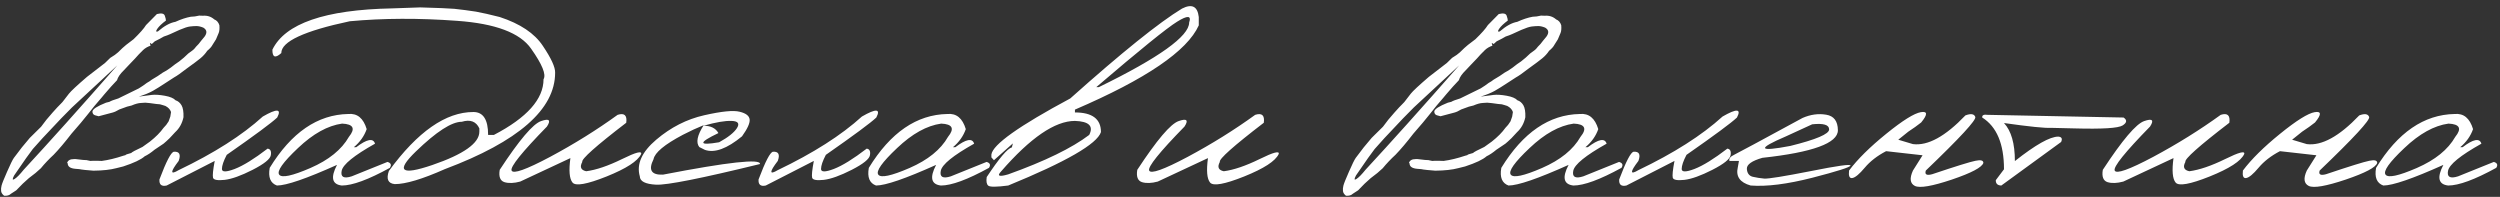 <?xml version="1.0" encoding="UTF-8"?> <svg xmlns="http://www.w3.org/2000/svg" width="1727" height="136" viewBox="0 0 1727 136" fill="none"><rect x="0" y="0" width="1727" height="136" fill="#333333" stroke="none"/> <path d="M108.387 9.703C111.512 8.922 113.335 9.312 113.855 10.875C114.376 12.372 114.637 13.479 114.637 14.195C111.837 16.279 109.852 18.167 108.68 19.859C107.508 21.552 107.638 22.171 109.07 21.715C113.432 17.939 117.469 15.725 121.18 15.074C125.021 13.316 128.569 12.145 131.824 11.559C133.582 11.559 135.503 11.298 137.586 10.777L140.125 10.875C143.185 10.615 145.822 11.461 148.035 13.414C149.728 14.065 150.9 15.4 151.551 17.418C151.746 19.762 151.583 21.552 151.062 22.789C150.607 23.961 149.988 25.426 149.207 27.184C148.296 28.681 147.514 29.918 146.863 30.895C146.212 32.197 144.975 33.596 143.152 35.094C141.915 36.982 140.353 38.707 138.465 40.27C136.642 41.767 133.419 44.176 128.797 47.496C124.956 50.491 122.124 52.477 120.301 53.453L113.367 57.945C110.828 59.638 108.257 61.233 105.652 62.73C103.113 64.163 99.858 65.497 95.887 66.734L104.871 65.562C107.28 65.302 110.275 65.497 113.855 66.148C117.501 66.799 119.975 67.841 121.277 69.273C122.97 69.794 124.337 70.934 125.379 72.691C126.421 74.449 126.876 77.216 126.746 80.992C125.835 85.224 123.914 88.674 120.984 91.344L117.176 95.445C115.418 97.138 114.018 98.408 112.977 99.254C112.13 99.775 110.047 101.174 106.727 103.453C104.318 105.471 102.072 106.969 99.988 107.945C97.449 110.224 92.501 112.568 85.144 114.977L80.457 116.148C76.356 117.255 71.049 117.841 64.539 117.906L58.875 117.418L56.434 117.125L54.773 116.832L52.332 116.637C48.621 116.376 46.766 115.107 46.766 112.828L46.375 112.535C46.896 110.777 48.458 109.898 51.062 109.898H52.332L57.41 110.484L59.168 110.582H59.656L62.391 111.168L64.441 111.07H67.078L70.301 111.168C74.793 110.582 79.773 109.378 85.242 107.555L86.707 107.164C86.577 106.904 87.879 106.415 90.613 105.699C91.069 105.113 93.673 103.714 98.426 101.5L103.602 97.789C107.638 94.599 110.763 91.441 112.977 88.316C114.279 87.079 115.451 85.582 116.492 83.824L117.664 80.504L118.152 77.379C117.566 75.621 116.264 74.221 114.246 73.18L112.391 72.594L110.34 72.008H109.949C109.233 72.008 107.117 71.747 103.602 71.227L100.379 70.934L97.352 71.129C95.594 71.194 93.445 71.78 90.906 72.887L87.781 73.668C86.674 74.124 84.884 74.775 82.41 75.621C80.587 76.728 79.025 77.444 77.723 77.769C76.486 78.095 73.296 78.941 68.152 80.309L65.613 79.625C64.441 79.234 63.855 78.356 63.855 76.988C64.051 75.361 67.176 73.342 73.231 70.934L75.574 70.348C76.616 69.697 78.667 68.915 81.727 68.004L95.887 61.07C98.1 59.703 99.956 58.434 101.453 57.262C102.69 56.611 103.829 55.862 104.871 55.016C107.736 53.388 110.275 51.76 112.488 50.133C113.986 49.417 115.809 48.277 117.957 46.715C120.04 45.022 121.993 43.59 123.816 42.418C124.988 41.507 126.062 40.628 127.039 39.781C128.016 38.87 129.025 37.926 130.066 36.949C132.605 35.191 134.07 34.02 134.461 33.434C134.852 32.848 135.763 31.838 137.195 30.406L138.953 28.16L141.297 25.328C143.25 22.659 142.957 20.576 140.418 19.078C138.66 18.362 137.098 18.004 135.73 18.004C134.428 18.004 132.931 18.102 131.238 18.297C129.611 18.492 127.202 19.273 124.012 20.641C120.887 22.008 118.738 22.984 117.566 23.57C116.46 24.091 114.995 24.645 113.172 25.23C111.674 26.142 109.591 27.249 106.922 28.551L104.871 30.406L103.602 29.625V30.016L103.992 31.578C101.974 32.229 100.249 33.238 98.816 34.605C96.668 36.689 94.845 38.609 93.348 40.367L89.051 44.859L85.633 48.473C82.963 51.077 81.368 53.388 80.848 55.406L76.746 59.801L72.156 65.074L70.203 67.418C66.753 71.324 63.628 75.1 60.828 78.746C58.029 82.327 54.22 86.852 49.402 92.32C44.78 98.31 40.678 103.16 37.098 106.871C33.842 109.866 30.88 112.991 28.211 116.246C26.062 118.329 23.296 120.608 19.91 123.082L15.711 126.891C14.018 128.583 12.521 130.113 11.219 131.48C9.786 132.327 8.582 133.108 7.605 133.824C6.499 134.931 4.904 135.387 2.82 135.191C1.583 134.215 0.9 133.141 0.77 131.969C0.639 130.797 0.737 129.56 1.062 128.258C1.388 126.891 2.658 123.701 4.871 118.688C7.085 113.609 8.647 110.419 9.559 109.117C10.535 107.815 12.391 105.374 15.125 101.793L20.594 95.25L28.406 87.535C30.62 84.41 33.257 81.155 36.316 77.769C38.921 74.84 40.711 72.919 41.688 72.008C42.729 71.031 43.608 70.022 44.324 68.981C45.105 67.874 46.212 66.441 47.645 64.684C49.077 62.861 53.243 58.987 60.145 53.062L67.371 47.496L72.547 43.492L76.16 39.977C78.569 38.544 80.359 37.275 81.531 36.168C82.703 35.061 83.712 34.085 84.559 33.238C85.405 32.327 87.977 30.276 92.273 27.086C96.57 22.919 99.435 19.664 100.867 17.32L108.387 9.703ZM22.645 102.965L18.055 109.215L9.754 121.227C8.387 123.831 8.484 124.645 10.047 123.668C11.609 122.691 13.725 120.543 16.395 117.223C33.582 98.668 55.132 74.644 81.043 45.152L49.695 74.254L42.273 81.773L29.383 95.445L22.645 102.965ZM181.531 80.504C191.362 74.84 194.682 75.068 191.492 81.188C187.651 84.833 176.03 93.427 156.629 106.969C154.415 111.201 153.309 114.456 153.309 116.734C153.309 118.948 156.238 118.948 162.098 116.734C168.022 114.456 175.607 109.768 184.852 102.672C186.805 102.932 187.553 104.43 187.098 107.164C186.707 109.833 182.508 113.219 174.5 117.32C166.557 121.357 160.112 123.668 155.164 124.254C150.281 124.775 147.612 124.286 147.156 122.789C146.766 121.227 147.156 117.353 148.328 111.168L115.125 128.16C111.544 128.941 109.884 127.542 110.145 123.961C114.832 111.526 118.152 105.146 120.105 104.82C123.947 104.56 125.053 106.676 123.426 111.168C117.501 118.915 117.501 121.031 123.426 117.516C147.905 105.797 167.273 93.46 181.531 80.504ZM240.613 78.746C246.798 78.16 251.03 81.643 253.309 89.195C251.616 94.013 248.654 98.18 244.422 101.695H246.082C253.504 96.031 257.833 95.217 259.07 99.254C244.552 107.392 236.87 113.642 236.023 118.004C235.177 122.301 237.488 123.57 242.957 121.812L267.664 111.852C270.073 112.568 270.626 113.935 269.324 115.953C254.48 124.091 243.413 128.16 236.121 128.16C229.35 127.379 228.243 122.626 232.801 113.902C211.642 123.408 197.807 128.16 191.297 128.16C186.805 126.533 185.145 122.464 186.316 115.953C201.29 91.539 219.389 79.137 240.613 78.746ZM205.848 102.281C195.431 112.112 191.102 118.232 192.859 120.641C194.617 123.049 201.811 121.52 214.441 116.051C227.137 110.517 235.991 103.355 241.004 94.566C245.691 88.772 244.129 85.712 236.316 85.387C226.421 86.754 216.264 92.385 205.848 102.281ZM305.066 5.602L313.855 6.09L321.277 6.969L328.797 8.043C333.094 8.824 338.562 10.061 345.203 11.754C359.331 16.376 369.259 23.017 374.988 31.676C380.783 40.27 383.615 46.454 383.484 50.23C383.484 75.556 358.094 97.757 307.312 116.832C291.753 123.733 280.229 127.184 272.742 127.184C268.055 126.728 266.688 123.701 268.641 118.102C288.497 90.953 307.964 77.379 327.039 77.379C333.81 77.379 337.195 82.652 337.195 93.199H341.199C364.051 81.285 375.477 68.46 375.477 54.723C377.43 51.533 374.565 44.501 366.883 33.629C359.266 22.691 342.241 16.279 315.809 14.391C289.441 12.438 264.702 12.535 241.59 14.684C210.079 21.389 194.324 28.713 194.324 36.656C190.158 40.432 188.107 39.651 188.172 34.312C196.961 16.213 224.5 6.708 270.789 5.797L290.32 5.113L305.066 5.602ZM287.293 104.625C273.23 118.232 277.007 121.357 298.621 114C320.301 106.578 331.141 98.896 331.141 90.953V88.707C328.927 83.889 324.891 82.359 319.031 84.117C312 84.117 301.421 90.953 287.293 104.625ZM426.648 79.332C431.336 77.835 433.322 79.658 432.605 84.801C411.642 100.882 401.518 109.898 402.234 111.852C400.346 115.367 401.258 117.516 404.969 118.297C411.87 117.385 420.105 114.586 429.676 109.898C439.311 105.146 443.706 104.007 442.859 106.48C440.581 111.298 432.638 116.441 419.031 121.91C405.49 127.314 397.645 128.714 395.496 126.109C393.348 123.505 392.859 117.874 394.031 109.215L359.363 125.426C355.066 126.598 351.421 126.728 348.426 125.816C345.496 124.84 344.422 122.008 345.203 117.32C358.68 96.747 368.217 85.517 373.816 83.629C379.415 81.676 380.75 82.945 377.82 87.438C360.503 105.146 352.365 115.27 353.406 117.809C354.513 120.348 363.4 117.19 380.066 108.336C396.733 99.417 412.26 89.749 426.648 79.332ZM486.414 79.625C498.458 76.891 506.629 76.077 510.926 77.184C515.288 78.225 517.599 80.016 517.859 82.555C518.12 85.029 516.362 88.902 512.586 94.176C502.234 102.704 493.706 105.829 487 103.551L483.094 101.598C480.62 98.538 481.629 93.492 486.121 86.461C481.564 88.284 476.779 90.497 471.766 93.102C459.07 99.807 452.299 105.439 451.453 109.996C447.742 117.418 449.923 120.966 457.996 120.641C503.178 111.917 525.509 109.475 524.988 113.316C484.559 123.212 460.633 127.965 453.211 127.574C445.789 127.184 442.046 125.263 441.98 121.812C439.572 113.414 443.348 104.983 453.309 96.519C463.335 87.991 474.37 82.359 486.414 79.625ZM486.023 86.852C490.971 86.852 494.389 88.544 496.277 91.93C482.215 98.635 482.378 100.751 496.766 98.277C502.951 94.892 507.052 91.637 509.07 88.512C511.089 85.322 509.852 83.662 505.359 83.531C500.932 83.336 494.487 84.443 486.023 86.852ZM595.398 80.504C605.229 74.84 608.549 75.068 605.359 81.188C601.518 84.833 589.897 93.427 570.496 106.969C568.283 111.201 567.176 114.456 567.176 116.734C567.176 118.948 570.105 118.948 575.965 116.734C581.889 114.456 589.474 109.768 598.719 102.672C600.672 102.932 601.421 104.43 600.965 107.164C600.574 109.833 596.375 113.219 588.367 117.32C580.424 121.357 573.979 123.668 569.031 124.254C564.148 124.775 561.479 124.286 561.023 122.789C560.633 121.227 561.023 117.353 562.195 111.168L528.992 128.16C525.411 128.941 523.751 127.542 524.012 123.961C528.699 111.526 532.02 105.146 533.973 104.82C537.814 104.56 538.921 106.676 537.293 111.168C531.368 118.915 531.368 121.031 537.293 117.516C561.772 105.797 581.141 93.46 595.398 80.504ZM654.48 78.746C660.665 78.16 664.897 81.643 667.176 89.195C665.483 94.013 662.521 98.18 658.289 101.695H659.949C667.371 96.031 671.701 95.217 672.938 99.254C658.419 107.392 650.737 113.642 649.891 118.004C649.044 122.301 651.355 123.57 656.824 121.812L681.531 111.852C683.94 112.568 684.493 113.935 683.191 115.953C668.348 124.091 657.28 128.16 649.988 128.16C643.217 127.379 642.111 122.626 646.668 113.902C625.509 123.408 611.674 128.16 605.164 128.16C600.672 126.533 599.012 122.464 600.184 115.953C615.158 91.539 633.257 79.137 654.48 78.746ZM619.715 102.281C609.298 112.112 604.969 118.232 606.727 120.641C608.484 123.049 615.678 121.52 628.309 116.051C641.004 110.517 649.858 103.355 654.871 94.566C659.559 88.772 657.996 85.712 650.184 85.387C640.288 86.754 630.132 92.385 619.715 102.281ZM816.59 5.895C823.426 2.444 827.267 4.397 828.113 11.754V17.516C820.171 35.224 791.655 54.625 742.566 75.719V77.672C754.546 77.672 760.535 82.197 760.535 91.246C757.866 99.449 736.512 111.754 696.473 128.16C688.465 129.202 683.875 129.234 682.703 128.258C681.531 127.281 681.173 125.296 681.629 122.301C690.158 109.41 695.952 102.574 699.012 101.793L699.695 99.059L686.609 110.68L684.852 108.727V106.773C685.698 99.938 703.862 87.014 739.344 68.004C774.956 36.233 800.704 15.53 816.59 5.895ZM757.312 60.191H759.07C800.672 39.879 821.473 25.003 821.473 15.562C823.165 10.68 820.398 10.484 813.172 14.977C806.01 19.404 787.391 34.475 757.312 60.191ZM691.492 118.492C688.562 121.617 690.223 122.268 696.473 120.445C721.863 111.331 740.516 102.249 752.43 93.199C755.555 87.079 752.267 83.857 742.566 83.531C728.764 83.531 711.74 95.185 691.492 118.492ZM867.078 79.332C871.766 77.835 873.751 79.658 873.035 84.801C852.072 100.882 841.948 109.898 842.664 111.852C840.776 115.367 841.688 117.516 845.398 118.297C852.299 117.385 860.535 114.586 870.105 109.898C879.741 105.146 884.135 104.007 883.289 106.48C881.01 111.298 873.068 116.441 859.461 121.91C845.919 127.314 838.074 128.714 835.926 126.109C833.777 123.505 833.289 117.874 834.461 109.215L799.793 125.426C795.496 126.598 791.85 126.728 788.855 125.816C785.926 124.84 784.852 122.008 785.633 117.32C799.109 96.747 808.647 85.517 814.246 83.629C819.845 81.676 821.18 82.945 818.25 87.438C800.932 105.146 792.794 115.27 793.836 117.809C794.943 120.348 803.829 117.19 820.496 108.336C837.163 99.417 852.69 89.749 867.078 79.332ZM1035.34 9.703C1038.46 8.922 1040.29 9.312 1040.81 10.875C1041.33 12.372 1041.59 13.479 1041.59 14.195C1038.79 16.279 1036.8 18.167 1035.63 19.859C1034.46 21.552 1034.59 22.171 1036.02 21.715C1040.39 17.939 1044.42 15.725 1048.13 15.074C1051.97 13.316 1055.52 12.145 1058.78 11.559C1060.54 11.559 1062.46 11.298 1064.54 10.777L1067.08 10.875C1070.14 10.615 1072.77 11.461 1074.99 13.414C1076.68 14.065 1077.85 15.4 1078.5 17.418C1078.7 19.762 1078.54 21.552 1078.02 22.789C1077.56 23.961 1076.94 25.426 1076.16 27.184C1075.25 28.681 1074.47 29.918 1073.82 30.895C1073.17 32.197 1071.93 33.596 1070.11 35.094C1068.87 36.982 1067.31 38.707 1065.42 40.27C1063.6 41.767 1060.37 44.176 1055.75 47.496C1051.91 50.491 1049.08 52.477 1047.25 53.453L1040.32 57.945C1037.78 59.638 1035.21 61.233 1032.61 62.73C1030.07 64.163 1026.81 65.497 1022.84 66.734L1031.82 65.562C1034.23 65.302 1037.23 65.497 1040.81 66.148C1044.45 66.799 1046.93 67.841 1048.23 69.273C1049.92 69.794 1051.29 70.934 1052.33 72.691C1053.37 74.449 1053.83 77.216 1053.7 80.992C1052.79 85.224 1050.87 88.674 1047.94 91.344L1044.13 95.445C1042.37 97.138 1040.97 98.408 1039.93 99.254C1039.08 99.775 1037 101.174 1033.68 103.453C1031.27 105.471 1029.02 106.969 1026.94 107.945C1024.4 110.224 1019.45 112.568 1012.1 114.977L1007.41 116.148C1003.31 117.255 998.003 117.841 991.492 117.906L985.828 117.418L983.387 117.125L981.727 116.832L979.285 116.637C975.574 116.376 973.719 115.107 973.719 112.828L973.328 112.535C973.849 110.777 975.411 109.898 978.016 109.898H979.285L984.363 110.484L986.121 110.582H986.609L989.344 111.168L991.395 111.07H994.031L997.254 111.168C1001.75 110.582 1006.73 109.378 1012.2 107.555L1013.66 107.164C1013.53 106.904 1014.83 106.415 1017.57 105.699C1018.02 105.113 1020.63 103.714 1025.38 101.5L1030.55 97.789C1034.59 94.599 1037.72 91.441 1039.93 88.316C1041.23 87.079 1042.4 85.582 1043.45 83.824L1044.62 80.504L1045.11 77.379C1044.52 75.621 1043.22 74.221 1041.2 73.18L1039.34 72.594L1037.29 72.008H1036.9C1036.19 72.008 1034.07 71.747 1030.55 71.227L1027.33 70.934L1024.3 71.129C1022.55 71.194 1020.4 71.78 1017.86 72.887L1014.73 73.668C1013.63 74.124 1011.84 74.775 1009.36 75.621C1007.54 76.728 1005.98 77.444 1004.68 77.769C1003.44 78.095 1000.25 78.941 995.105 80.309L992.566 79.625C991.395 79.234 990.809 78.356 990.809 76.988C991.004 75.361 994.129 73.342 1000.18 70.934L1002.53 70.348C1003.57 69.697 1005.62 68.915 1008.68 68.004L1022.84 61.07C1025.05 59.703 1026.91 58.434 1028.41 57.262C1029.64 56.611 1030.78 55.862 1031.82 55.016C1034.69 53.388 1037.23 51.76 1039.44 50.133C1040.94 49.417 1042.76 48.277 1044.91 46.715C1046.99 45.022 1048.95 43.59 1050.77 42.418C1051.94 41.507 1053.02 40.628 1053.99 39.781C1054.97 38.87 1055.98 37.926 1057.02 36.949C1059.56 35.191 1061.02 34.02 1061.41 33.434C1061.8 32.848 1062.72 31.838 1064.15 30.406L1065.91 28.16L1068.25 25.328C1070.2 22.659 1069.91 20.576 1067.37 19.078C1065.61 18.362 1064.05 18.004 1062.68 18.004C1061.38 18.004 1059.88 18.102 1058.19 18.297C1056.56 18.492 1054.15 19.273 1050.96 20.641C1047.84 22.008 1045.69 22.984 1044.52 23.57C1043.41 24.091 1041.95 24.645 1040.12 25.23C1038.63 26.142 1036.54 27.249 1033.88 28.551L1031.82 30.406L1030.55 29.625V30.016L1030.95 31.578C1028.93 32.229 1027.2 33.238 1025.77 34.605C1023.62 36.689 1021.8 38.609 1020.3 40.367L1016 44.859L1012.59 48.473C1009.92 51.077 1008.32 53.388 1007.8 55.406L1003.7 59.801L999.109 65.074L997.156 67.418C993.706 71.324 990.581 75.1 987.781 78.746C984.982 82.327 981.173 86.852 976.355 92.32C971.733 98.31 967.632 103.16 964.051 106.871C960.796 109.866 957.833 112.991 955.164 116.246C953.016 118.329 950.249 120.608 946.863 123.082L942.664 126.891C940.971 128.583 939.474 130.113 938.172 131.48C936.74 132.327 935.535 133.108 934.559 133.824C933.452 134.931 931.857 135.387 929.773 135.191C928.536 134.215 927.853 133.141 927.723 131.969C927.592 130.797 927.69 129.56 928.016 128.258C928.341 126.891 929.611 123.701 931.824 118.688C934.038 113.609 935.6 110.419 936.512 109.117C937.488 107.815 939.344 105.374 942.078 101.793L947.547 95.25L955.359 87.535C957.573 84.41 960.21 81.155 963.27 77.769C965.874 74.84 967.664 72.919 968.641 72.008C969.682 71.031 970.561 70.022 971.277 68.981C972.059 67.874 973.165 66.441 974.598 64.684C976.03 62.861 980.197 58.987 987.098 53.062L994.324 47.496L999.5 43.492L1003.11 39.977C1005.52 38.544 1007.31 37.275 1008.48 36.168C1009.66 35.061 1010.67 34.085 1011.51 33.238C1012.36 32.327 1014.93 30.276 1019.23 27.086C1023.52 22.919 1026.39 19.664 1027.82 17.32L1035.34 9.703ZM949.598 102.965L945.008 109.215L936.707 121.227C935.34 123.831 935.438 124.645 937 123.668C938.562 122.691 940.678 120.543 943.348 117.223C960.535 98.668 982.085 74.644 1008 45.152L976.648 74.254L969.227 81.773L956.336 95.445L949.598 102.965ZM1091.39 78.746C1097.58 78.16 1101.81 81.643 1104.09 89.195C1102.4 94.013 1099.43 98.18 1095.2 101.695H1096.86C1104.29 96.031 1108.61 95.217 1109.85 99.254C1095.33 107.392 1087.65 113.642 1086.8 118.004C1085.96 122.301 1088.27 123.57 1093.74 121.812L1118.45 111.852C1120.85 112.568 1121.41 113.935 1120.11 115.953C1105.26 124.091 1094.19 128.16 1086.9 128.16C1080.13 127.379 1079.02 122.626 1083.58 113.902C1062.42 123.408 1048.59 128.16 1042.08 128.16C1037.59 126.533 1035.93 122.464 1037.1 115.953C1052.07 91.539 1070.17 79.137 1091.39 78.746ZM1056.63 102.281C1046.21 112.112 1041.88 118.232 1043.64 120.641C1045.4 123.049 1052.59 121.52 1065.22 116.051C1077.92 110.517 1086.77 103.355 1091.79 94.566C1096.47 88.772 1094.91 85.712 1087.1 85.387C1077.2 86.754 1067.05 92.385 1056.63 102.281ZM1189.93 80.504C1199.76 74.84 1203.08 75.068 1199.89 81.188C1196.05 84.833 1184.43 93.427 1165.03 106.969C1162.81 111.201 1161.71 114.456 1161.71 116.734C1161.71 118.948 1164.64 118.948 1170.5 116.734C1176.42 114.456 1184.01 109.768 1193.25 102.672C1195.2 102.932 1195.95 104.43 1195.5 107.164C1195.11 109.833 1190.91 113.219 1182.9 117.32C1174.96 121.357 1168.51 123.668 1163.56 124.254C1158.68 124.775 1156.01 124.286 1155.55 122.789C1155.16 121.227 1155.55 117.353 1156.73 111.168L1123.52 128.16C1119.94 128.941 1118.28 127.542 1118.54 123.961C1123.23 111.526 1126.55 105.146 1128.5 104.82C1132.35 104.56 1133.45 106.676 1131.82 111.168C1125.9 118.915 1125.9 121.031 1131.82 117.516C1156.3 105.797 1175.67 93.46 1189.93 80.504ZM1245.2 81.481C1250.74 79.072 1256.17 78.323 1261.51 79.234C1266.85 80.081 1269.55 83.662 1269.62 89.977C1269.62 98.896 1252.23 105.243 1217.47 109.02C1210.18 111.103 1206.6 113.642 1206.73 116.637C1206.92 119.632 1208.26 121.454 1210.73 122.105C1213.27 122.691 1215.94 123.115 1218.74 123.375C1221.6 123.57 1232.31 121.845 1250.87 118.199C1269.42 114.488 1278.57 113.219 1278.31 114.391C1278.11 115.497 1269.32 118.297 1251.94 122.789C1234.62 127.216 1220.43 129.007 1209.36 128.16C1201.94 126.077 1198.98 121.878 1200.48 115.562L1201.26 111.168H1194.71C1194.19 109.605 1195.3 108.173 1198.04 106.871C1200.83 105.504 1216.56 97.04 1245.2 81.481ZM1233.78 94.176C1213.53 102.835 1214.51 105.048 1236.71 100.816C1254.61 96.389 1263.56 92.581 1263.56 89.391C1263.56 86.201 1259.66 85.029 1251.84 85.875L1233.78 94.176ZM1357.7 79.723C1361.48 78.29 1363.76 78.648 1364.54 80.797C1365.32 82.88 1353.93 95.217 1330.36 117.809C1329.45 120.543 1330.91 121.389 1334.75 120.348C1351.03 114.879 1360.99 111.786 1364.64 111.07C1368.28 110.289 1370.11 110.777 1370.11 112.535C1369.19 115.595 1361.93 119.436 1348.33 124.059C1334.72 128.616 1326.23 130.081 1322.84 128.453C1319.45 126.76 1319 123.212 1321.47 117.809L1328.11 107.262L1302.92 104.43C1296.8 107.62 1291.88 111.428 1288.17 115.855C1284.46 120.283 1281.6 122.659 1279.58 122.984C1277.62 123.31 1276.88 121.585 1277.33 117.809C1283.19 109.996 1291.75 101.533 1303.02 92.418C1314.34 83.238 1322.32 78.258 1326.94 77.477C1331.63 76.695 1331.69 79.072 1327.14 84.606C1324.6 86.624 1321.64 88.74 1318.25 90.953L1311.32 96.519L1321.47 99.547C1331.76 100.849 1343.84 94.241 1357.7 79.723ZM1373.04 79.332L1466.98 81.188C1469.52 82.945 1469.29 84.768 1466.3 86.656C1463.3 88.544 1452.27 89.228 1433.19 88.707L1416.88 88.316C1412.72 88.577 1401.88 87.47 1384.36 84.996C1389.38 90.4 1391.88 99.156 1391.88 111.266C1406.14 100.003 1416.13 94.371 1421.86 94.371C1424.21 94.566 1424.86 95.803 1423.82 98.082L1382.51 128.16C1379.9 128.095 1378.63 126.858 1378.7 124.449L1384.36 116.93C1384.36 99.417 1379.35 87.503 1369.32 81.188C1369.13 79.56 1370.37 78.941 1373.04 79.332ZM1534.07 79.332C1538.76 77.835 1540.74 79.658 1540.03 84.801C1519.06 100.882 1508.94 109.898 1509.66 111.852C1507.77 115.367 1508.68 117.516 1512.39 118.297C1519.29 117.385 1527.53 114.586 1537.1 109.898C1546.73 105.146 1551.13 104.007 1550.28 106.48C1548 111.298 1540.06 116.441 1526.45 121.91C1512.91 127.314 1505.07 128.714 1502.92 126.109C1500.77 123.505 1500.28 117.874 1501.45 109.215L1466.79 125.426C1462.49 126.598 1458.84 126.728 1455.85 125.816C1452.92 124.84 1451.84 122.008 1452.62 117.32C1466.1 96.747 1475.64 85.517 1481.24 83.629C1486.84 81.676 1488.17 82.945 1485.24 87.438C1467.92 105.146 1459.79 115.27 1460.83 117.809C1461.93 120.348 1470.82 117.19 1487.49 108.336C1504.15 99.417 1519.68 89.749 1534.07 79.332ZM1629.77 79.723C1633.55 78.29 1635.83 78.648 1636.61 80.797C1637.39 82.88 1626 95.217 1602.43 117.809C1601.52 120.543 1602.98 121.389 1606.82 120.348C1623.1 114.879 1633.06 111.786 1636.71 111.07C1640.35 110.289 1642.18 110.777 1642.18 112.535C1641.26 115.595 1634.01 119.436 1620.4 124.059C1606.79 128.616 1598.3 130.081 1594.91 128.453C1591.52 126.76 1591.07 123.212 1593.54 117.809L1600.18 107.262L1574.99 104.43C1568.87 107.62 1563.95 111.428 1560.24 115.855C1556.53 120.283 1553.67 122.659 1551.65 122.984C1549.7 123.31 1548.95 121.585 1549.4 117.809C1555.26 109.996 1563.82 101.533 1575.09 92.418C1586.41 83.238 1594.39 78.258 1599.01 77.477C1603.7 76.695 1603.76 79.072 1599.21 84.606C1596.67 86.624 1593.71 88.74 1590.32 90.953L1583.39 96.519L1593.54 99.547C1603.83 100.849 1615.91 94.241 1629.77 79.723ZM1695.69 78.746C1701.88 78.16 1706.11 81.643 1708.39 89.195C1706.69 94.013 1703.73 98.18 1699.5 101.695H1701.16C1708.58 96.031 1712.91 95.217 1714.15 99.254C1699.63 107.392 1691.95 113.642 1691.1 118.004C1690.26 122.301 1692.57 123.57 1698.04 121.812L1722.74 111.852C1725.15 112.568 1725.7 113.935 1724.4 115.953C1709.56 124.091 1698.49 128.16 1691.2 128.16C1684.43 127.379 1683.32 122.626 1687.88 113.902C1666.72 123.408 1652.89 128.16 1646.38 128.16C1641.88 126.533 1640.22 122.464 1641.39 115.953C1656.37 91.539 1674.47 79.137 1695.69 78.746ZM1660.93 102.281C1650.51 112.112 1646.18 118.232 1647.94 120.641C1649.7 123.049 1656.89 121.52 1669.52 116.051C1682.21 110.517 1691.07 103.355 1696.08 94.566C1700.77 88.772 1699.21 85.712 1691.39 85.387C1681.5 86.754 1671.34 92.385 1660.93 102.281Z" fill="white"></path> </svg> 
